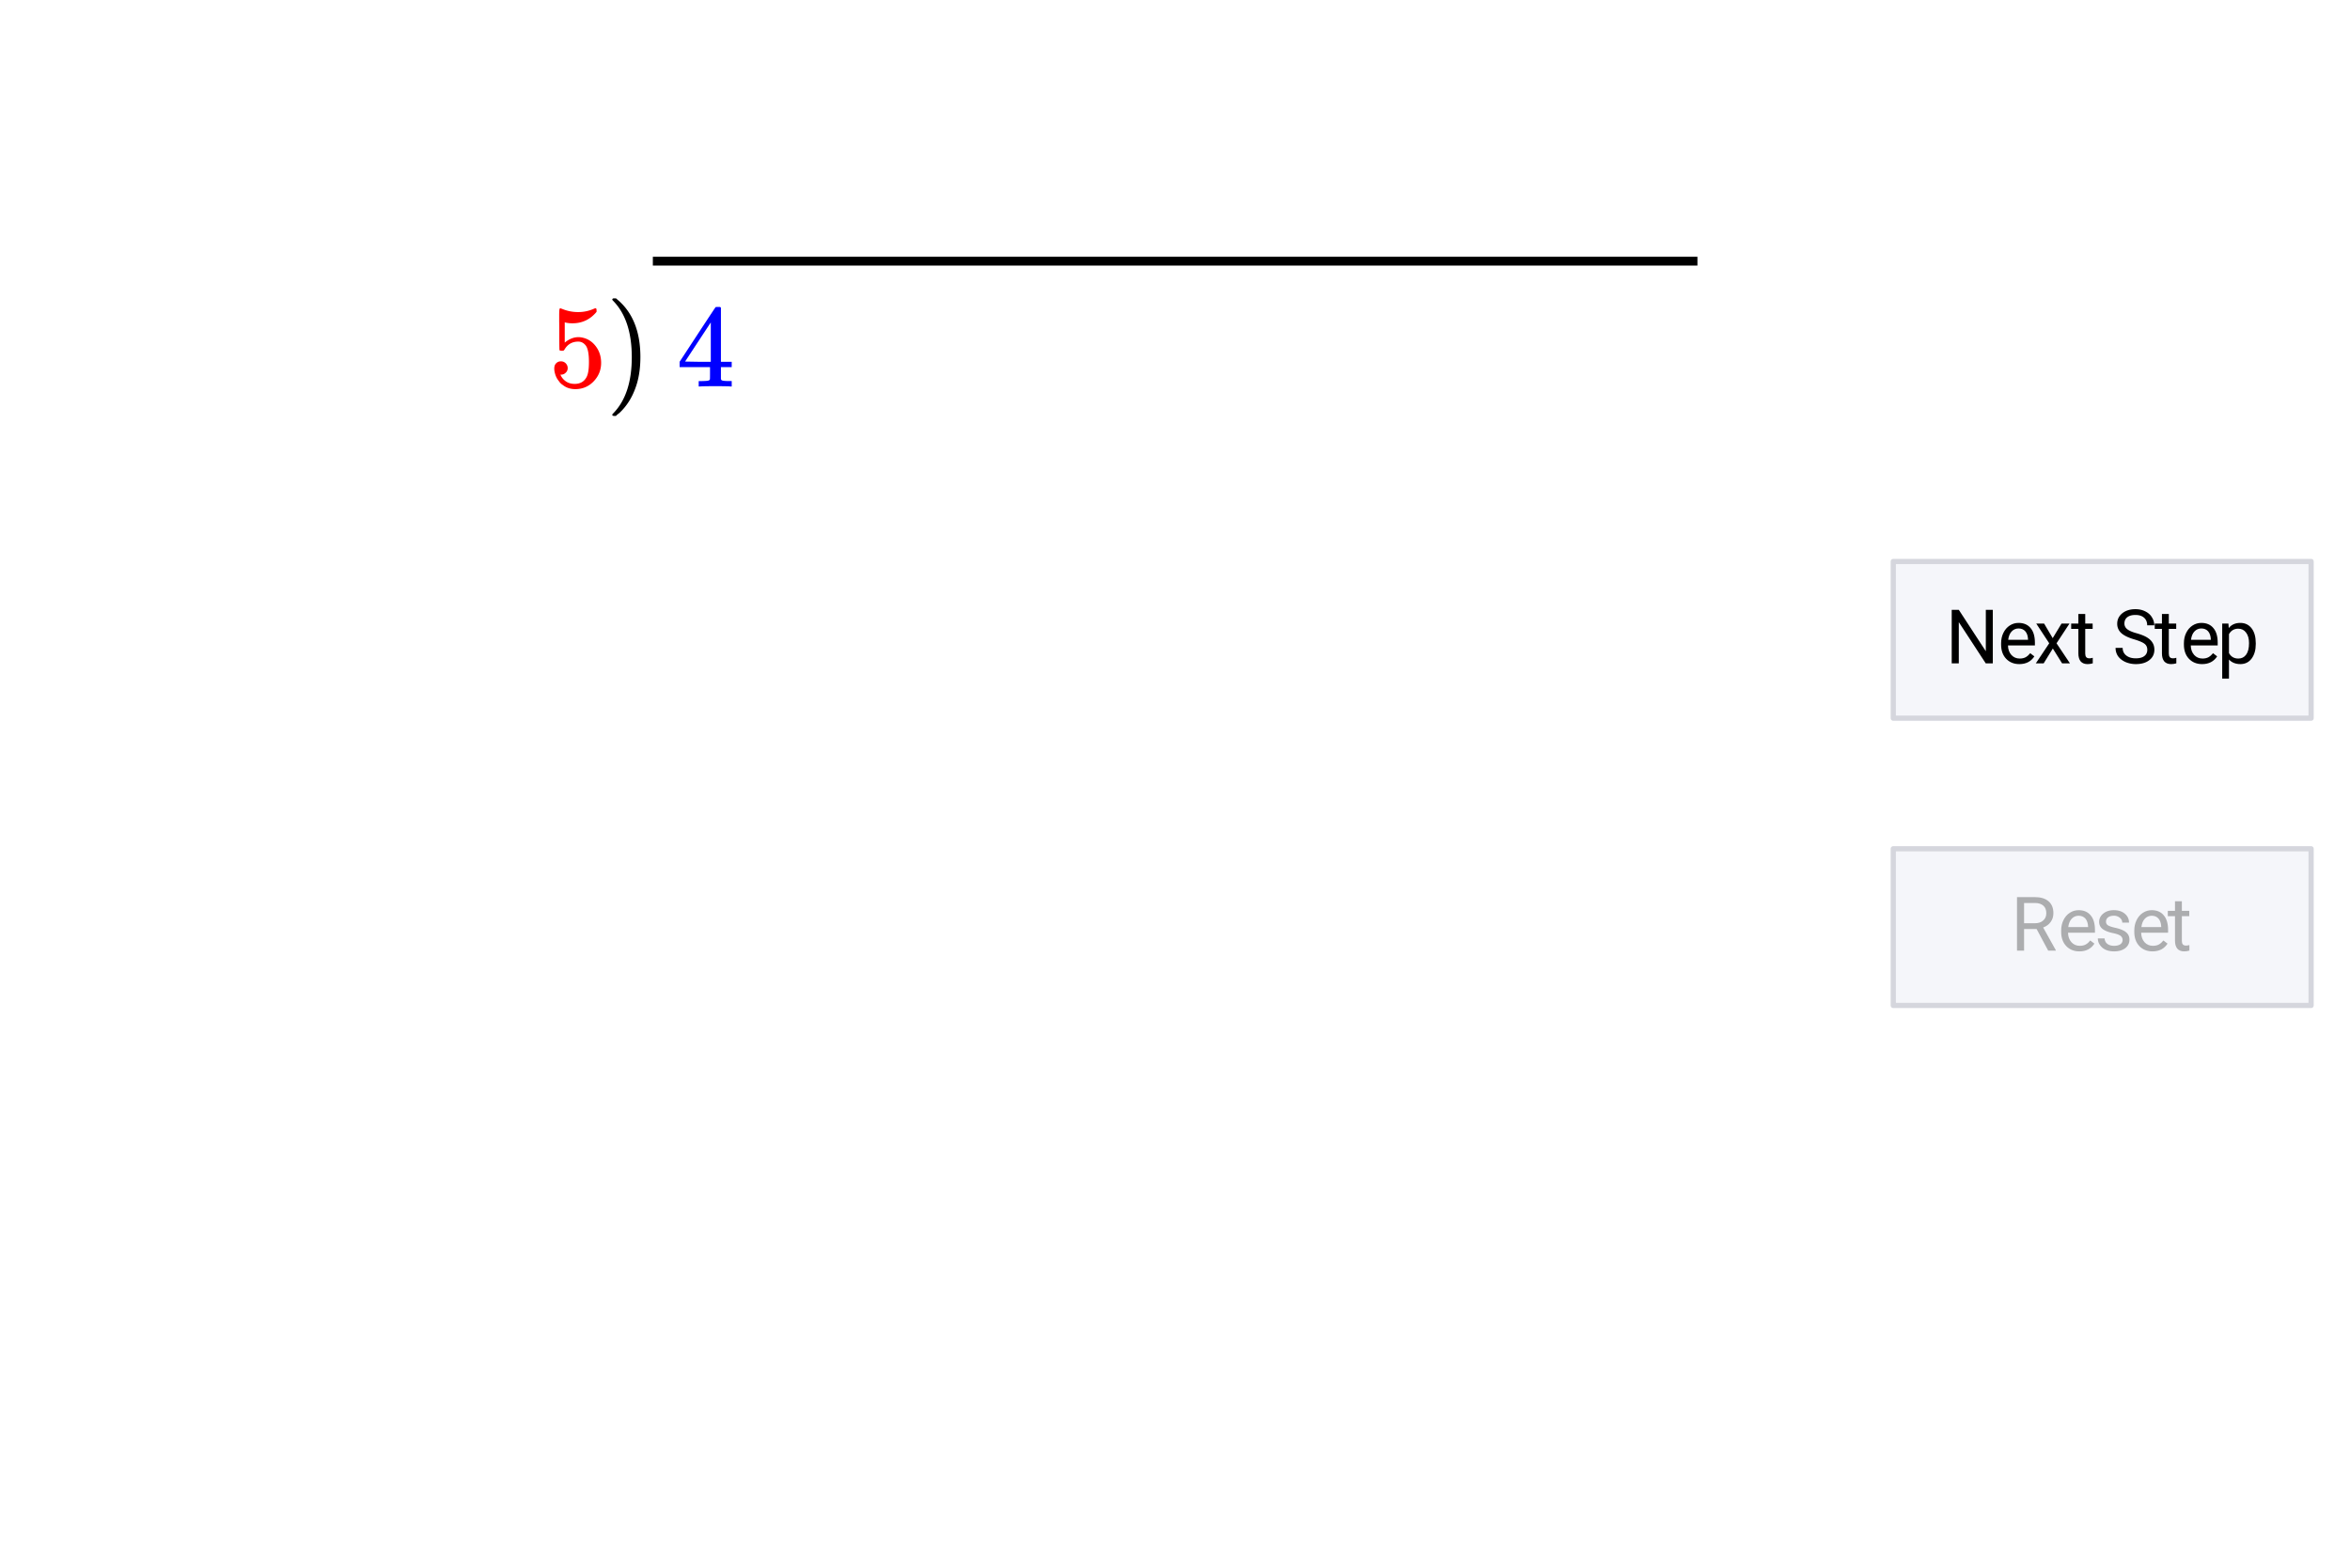<svg xmlns="http://www.w3.org/2000/svg" xmlns:xlink="http://www.w3.org/1999/xlink" width="449.28" height="299.84" viewBox="0 0 336.96 224.88"><defs><symbol overflow="visible" id="h"><path d="M1.797-3.61c.27 0 .5.094.687.282a.954.954 0 0 1 .282.703.85.85 0 0 1-.297.656.884.884 0 0 1-.625.266h-.125l.047.094c.164.355.421.652.765.89.352.23.766.344 1.235.344.8 0 1.375-.332 1.718-1 .22-.414.329-1.133.329-2.156 0-1.156-.153-1.938-.454-2.344-.293-.375-.652-.563-1.078-.563-.875 0-1.539.387-1.984 1.157a.466.466 0 0 1-.14.14.94.94 0 0 1-.235.016c-.188 0-.297-.031-.328-.094-.024-.039-.032-1.023-.032-2.953 0-.332-.007-.726-.015-1.187v-.875c0-.633.035-.954.11-.954.019-.019.038-.03.062-.03l.297.109a5.962 5.962 0 0 0 2.25.437c.789 0 1.55-.16 2.28-.484a.632.632 0 0 1 .22-.063c.093 0 .14.102.14.297v.219C6-9.61 4.848-9.063 3.453-9.063a4.33 4.33 0 0 1-.937-.093l-.172-.047v2.906c.633-.52 1.289-.781 1.969-.781.207 0 .437.031.687.094.75.187 1.363.617 1.844 1.28.476.657.718 1.43.718 2.313 0 1.024-.359 1.907-1.078 2.657C5.774.004 4.898.375 3.86.375c-.71 0-1.308-.2-1.796-.594A1.757 1.757 0 0 1 1.5-.78c-.336-.395-.547-.895-.64-1.5 0-.031-.008-.082-.016-.156v-.157c0-.312.086-.554.265-.734a.901.901 0 0 1 .688-.281zm0 0"/></symbol><symbol overflow="visible" id="i"><path d="M1.016-12.61l.062-.03h.375l.469.406c2.02 1.843 3.031 4.515 3.031 8.015 0 1.387-.164 2.637-.484 3.75-.524 1.77-1.371 3.196-2.547 4.282-.086.062-.18.132-.281.218a1.36 1.36 0 0 0-.188.188H1.25c-.137 0-.227-.016-.266-.047-.043-.024-.062-.074-.062-.156.008-.024.07-.094.187-.22 1.739-1.812 2.61-4.476 2.61-8 0-3.53-.871-6.202-2.61-8.015-.117-.125-.18-.195-.187-.219 0-.082.031-.14.094-.171zm0 0"/></symbol><symbol overflow="visible" id="j"><path d="M7.781 0c-.156-.031-.883-.047-2.172-.047-1.343 0-2.093.016-2.25.047h-.156v-.781h.516c.488-.008.785-.035.89-.078a.28.28 0 0 0 .204-.172c.007-.02.015-.32.015-.907v-.843H.468v-.766l2.548-3.89c1.718-2.614 2.586-3.926 2.609-3.938.02-.02.14-.031.36-.031h.296l.11.11v7.75h1.546v.765H6.391V-1.11a.36.36 0 0 0 .093.203c.094.074.41.117.954.125h.5V0zM4.938-3.547v-5.64L1.25-3.579l1.828.031zm0 0"/></symbol><symbol overflow="visible" id="k"><path d="M6.781 0H5.766l-3.86-5.906V0H.891v-7.672h1.015l3.875 5.938v-5.938h1zm0 0"/></symbol><symbol overflow="visible" id="d"><path d="M3.094.11c-.774 0-1.403-.255-1.89-.766-.481-.508-.72-1.188-.72-2.031v-.188c0-.563.11-1.063.329-1.5.218-.445.519-.797.906-1.047.383-.25.804-.375 1.265-.375.739 0 1.313.246 1.72.734.413.481.624 1.18.624 2.094v.406h-3.86c.009.555.173 1.008.485 1.36.313.344.711.516 1.203.516.344 0 .633-.067.875-.204.239-.144.446-.332.625-.562L5.25-1C4.77-.258 4.05.11 3.094.11zM2.984-5c-.398 0-.73.148-1 .438-.261.28-.421.68-.484 1.187h2.844v-.063c-.024-.5-.153-.882-.39-1.156C3.71-4.864 3.39-5 2.983-5zm0 0"/></symbol><symbol overflow="visible" id="l"><path d="M2.64-3.61l1.266-2.093h1.14L3.188-2.875 5.11 0H3.984L2.656-2.125 1.344 0H.219L2.14-2.875.28-5.703h1.125zm0 0"/></symbol><symbol overflow="visible" id="f"><path d="M2.063-7.078v1.375h1.062v.766H2.062v3.53c0 .231.047.403.141.516.094.118.254.172.485.172.113 0 .265-.023.453-.078V0c-.25.07-.496.11-.735.11-.437 0-.773-.13-1-.391-.218-.27-.328-.645-.328-1.125v-3.532H.047v-.765h1.031v-1.375zm0 0"/></symbol><symbol overflow="visible" id="n"><path d="M3.14-3.422c-.867-.25-1.495-.55-1.89-.906a1.76 1.76 0 0 1-.594-1.36c0-.593.239-1.085.719-1.484.488-.394 1.117-.594 1.89-.594.532 0 1 .106 1.407.313.414.2.734.48.953.844.227.355.344.742.344 1.156H4.953c0-.457-.148-.817-.437-1.078-.293-.27-.711-.407-1.25-.407-.5 0-.891.11-1.172.329-.274.218-.406.523-.406.906 0 .312.128.578.39.797.27.218.723.418 1.36.593.632.18 1.128.375 1.484.594.363.219.629.477.797.766.176.281.265.617.265 1 0 .625-.246 1.125-.734 1.5-.48.375-1.121.562-1.922.562a3.744 3.744 0 0 1-1.484-.296C1.383-.395 1.03-.672.78-1.016a2.07 2.07 0 0 1-.36-1.203h1.016c0 .461.172.824.516 1.094.344.273.8.406 1.375.406.531 0 .938-.11 1.219-.328.281-.219.422-.516.422-.89 0-.375-.133-.66-.39-.86-.263-.207-.743-.414-1.438-.625zm0 0"/></symbol><symbol overflow="visible" id="o"><path d="M5.547-2.781c0 .867-.2 1.562-.594 2.094-.398.53-.933.796-1.61.796-.687 0-1.234-.218-1.64-.656v2.735H.734v-7.891h.891l.047.64c.394-.488.945-.734 1.656-.734.688 0 1.227.262 1.625.781.395.512.594 1.227.594 2.141zm-.969-.11c0-.644-.14-1.148-.422-1.515-.273-.375-.648-.563-1.125-.563-.586 0-1.027.262-1.328.782v2.718c.29.524.738.782 1.344.782.469 0 .836-.18 1.11-.547.28-.375.421-.926.421-1.657zm0 0"/></symbol><symbol overflow="visible" id="c"><path d="M3.703-3.094H1.906V0H.891v-7.672h2.53c.864 0 1.524.2 1.985.594.469.398.703.969.703 1.719 0 .48-.132.898-.39 1.25-.25.355-.61.62-1.078.796l1.812 3.25V0H5.36zm-1.797-.828h1.547c.5 0 .895-.129 1.188-.39.3-.258.453-.61.453-1.047 0-.47-.14-.829-.422-1.079-.281-.257-.688-.39-1.219-.39H1.906zm0 0"/></symbol><symbol overflow="visible" id="e"><path d="M4.047-1.516a.727.727 0 0 0-.297-.609c-.2-.145-.543-.27-1.031-.375-.492-.102-.883-.227-1.172-.375-.293-.145-.512-.32-.656-.531a1.27 1.27 0 0 1-.204-.719c0-.469.196-.863.594-1.188.395-.32.899-.484 1.516-.484.644 0 1.164.168 1.562.5.407.336.61.762.61 1.281H4c0-.27-.117-.5-.344-.687A1.284 1.284 0 0 0 2.796-5c-.355 0-.632.078-.827.234a.737.737 0 0 0-.297.61.6.6 0 0 0 .281.531c.188.117.52.23 1 .344.488.105.883.234 1.188.39.3.149.523.329.671.547.145.211.22.465.22.766 0 .512-.204.922-.61 1.234-.406.305-.938.453-1.594.453-.46 0-.867-.078-1.219-.234a1.98 1.98 0 0 1-.812-.688C.597-1.101.5-1.413.5-1.75h.969c.02.324.148.586.39.781.25.188.57.281.97.281.374 0 .671-.07.89-.218a.718.718 0 0 0 .328-.61zm0 0"/></symbol><clipPath id="g"><path d="M0 0h336.96v224.668H0zm0 0"/></clipPath><filter id="a" filterUnits="objectBoundingBox" x="0%" y="0%" width="100%" height="100%"><feColorMatrix in="SourceGraphic" values="0 0 0 0 1 0 0 0 0 1 0 0 0 0 1 0 0 0 1 0"/></filter><mask id="q"><path fill-opacity=".298" d="M0 0h336.96v224.88H0z" filter="url(#a)"/></mask><clipPath id="b"><path d="M0 0h27v15H0z"/></clipPath><g id="p" clip-path="url(#b)"><use xlink:href="#c" x=".322" y="11.298"/><use xlink:href="#d" x="7.062" y="11.298"/><use xlink:href="#e" x="12.304" y="11.298"/><use xlink:href="#d" x="17.547" y="11.298"/><use xlink:href="#f" x="22.789" y="11.298"/></g></defs><g clip-path="url(#g)" fill="#fff"><path d="M0 0h337v224.668H0zm0 0"/><path d="M0 0h337v224.668H0zm0 0"/></g><path d="M93.61 37.445h149.78" fill="none" stroke-width="1.264" stroke="#000"/><path d="M271.473 102.973h59.91v-22.47h-59.91zm0 0M271.473 144.16h59.91v-22.465h-59.91zm0 0" fill="#f5f6fa"/><path d="M331.383 102.973v-22.47M331.383 80.504h-59.91M271.473 80.504v22.469M271.473 102.973h59.91M331.383 144.16v-22.465M331.383 121.695h-59.91M271.473 121.695v22.465M271.473 144.16h59.91" fill="none" stroke-linecap="round" stroke="#d5d6dd" stroke-width=".749"/><use xlink:href="#h" x="78.633" y="55.418" fill="red"/><use xlink:href="#i" x="86.871" y="55.418"/><use xlink:href="#j" x="96.981" y="55.418" fill="#00f"/><use xlink:href="#k" x="278.961" y="95.109"/><use xlink:href="#d" x="286.45" y="95.109"/><use xlink:href="#l" x="291.692" y="95.109"/><use xlink:href="#f" x="296.934" y="95.109"/><use xlink:href="#m" x="300.679" y="95.109"/><use xlink:href="#n" x="302.926" y="95.109"/><use xlink:href="#f" x="308.917" y="95.109"/><use xlink:href="#d" x="312.661" y="95.109"/><use xlink:href="#o" x="317.903" y="95.109"/><use xlink:href="#p" transform="translate(288 125)" mask="url(#q)"/></svg>